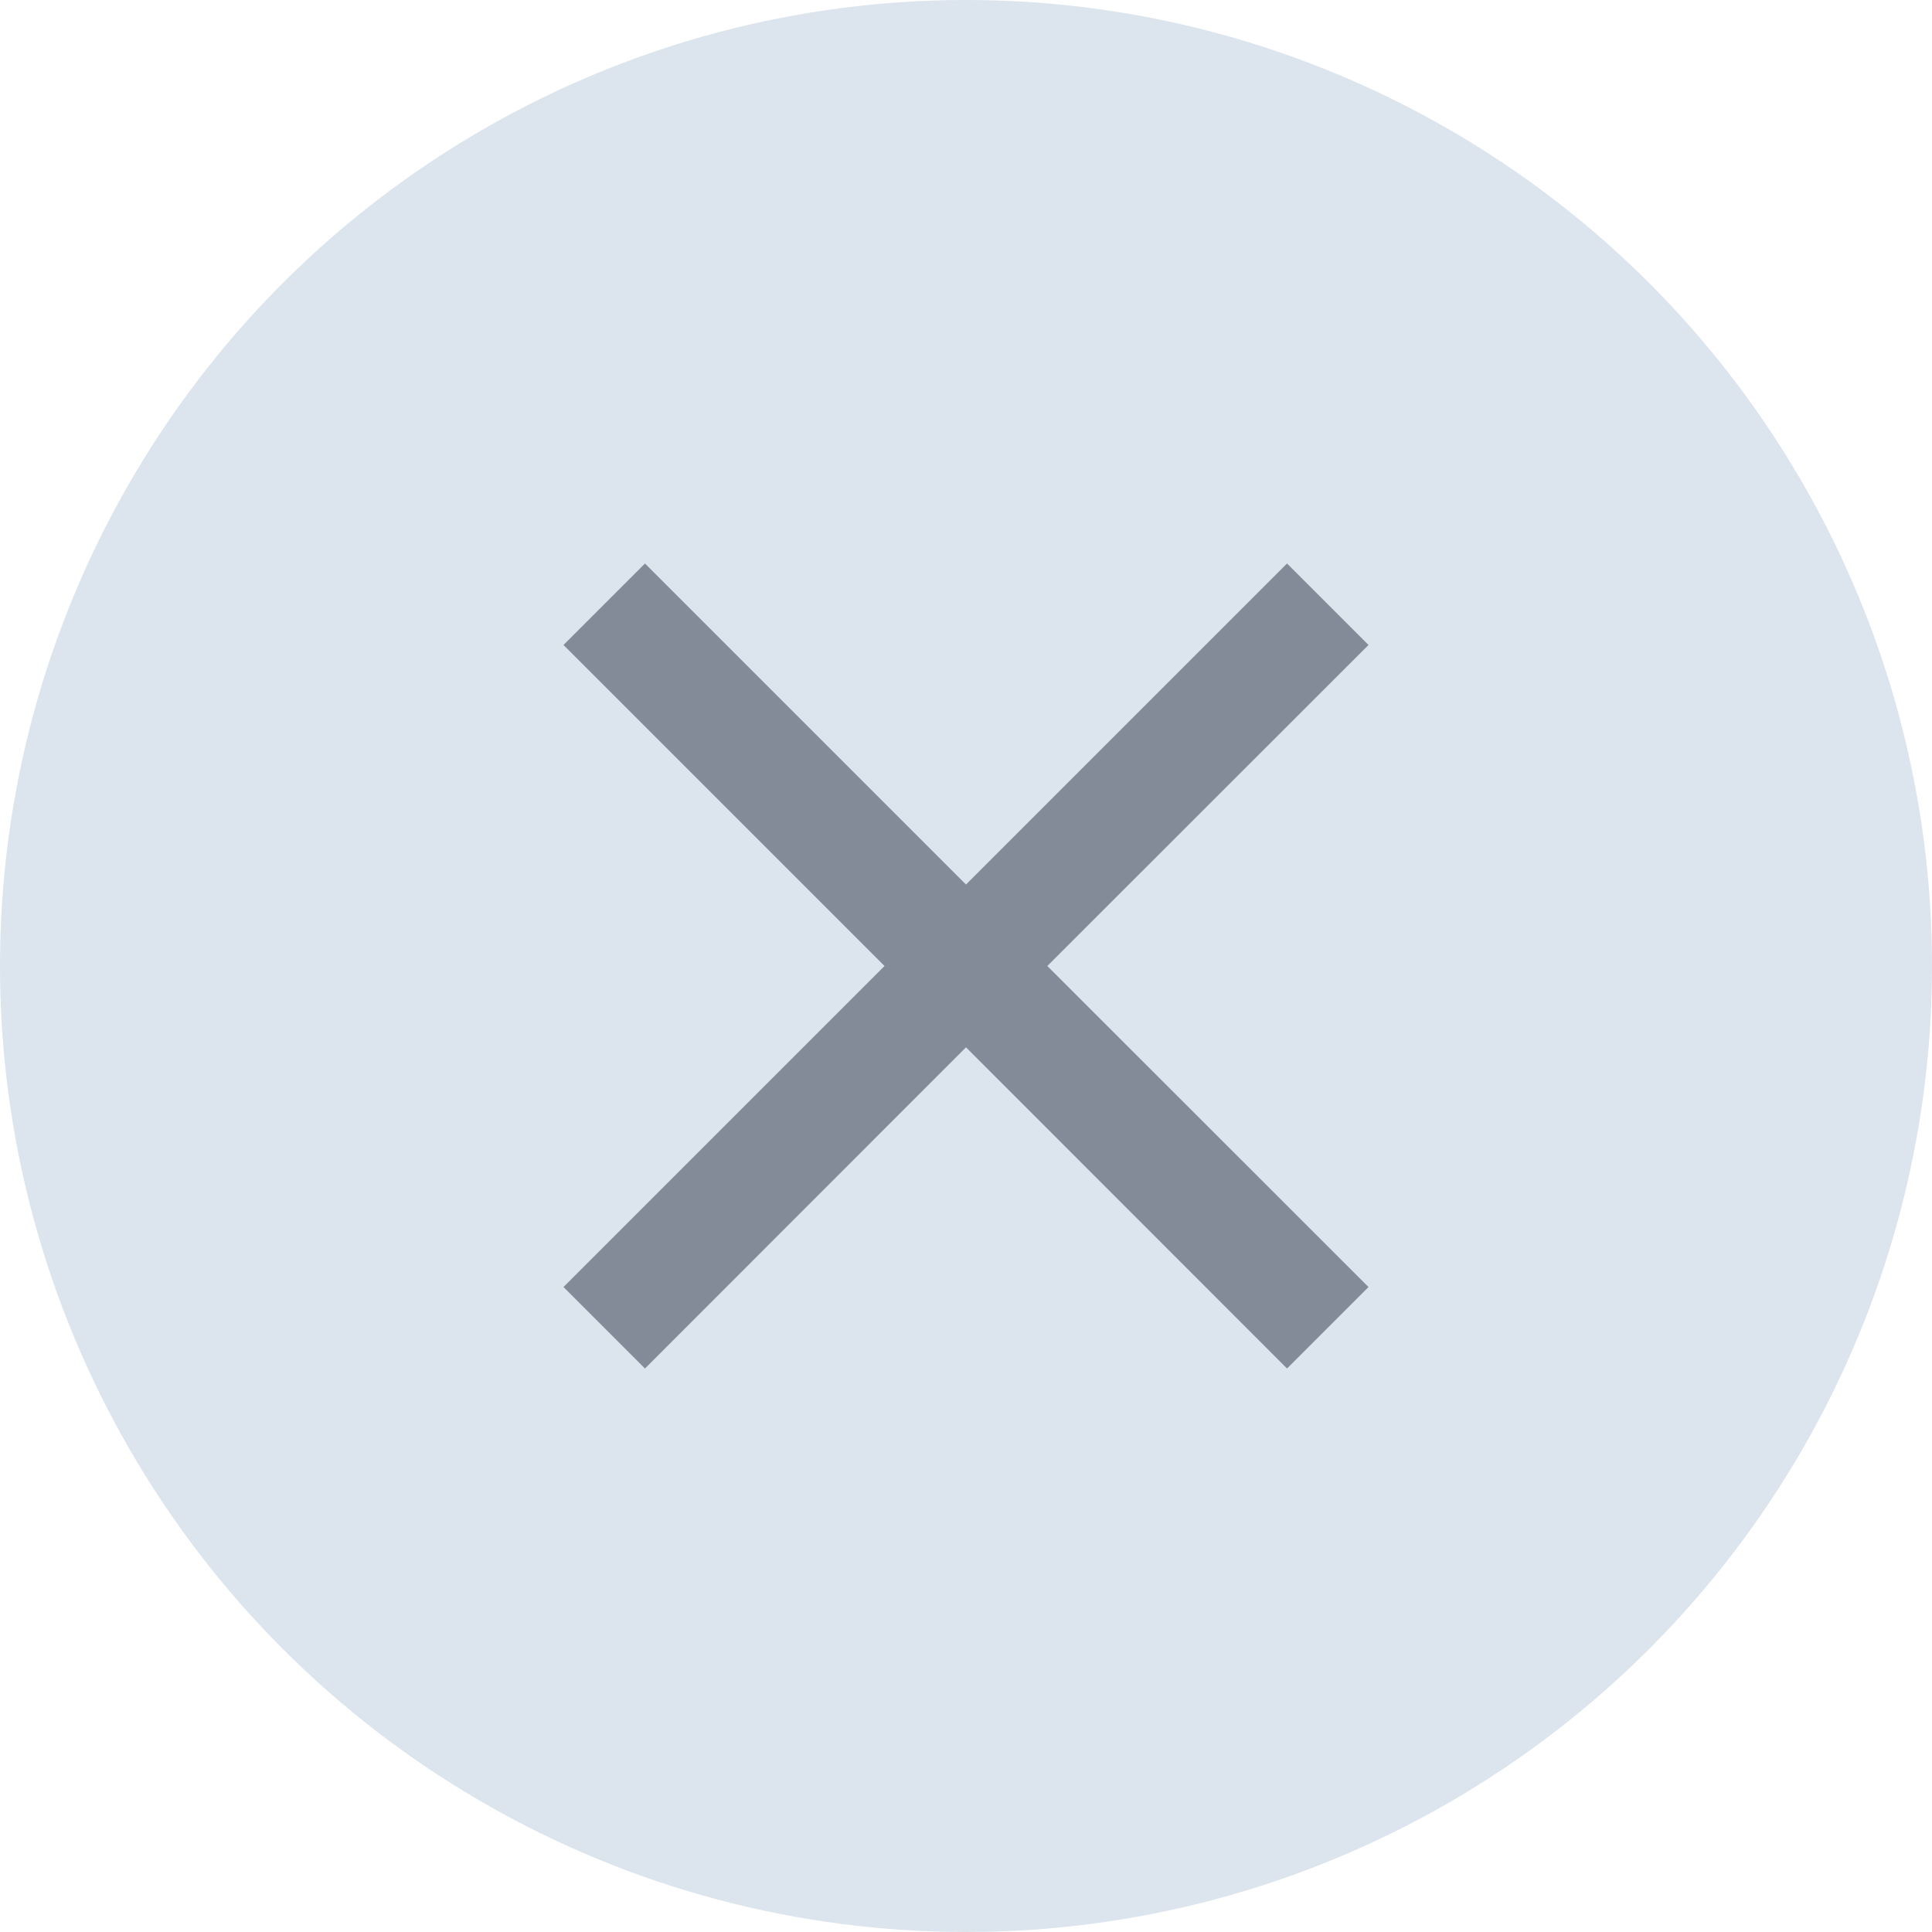 <?xml version="1.0" encoding="UTF-8"?>
<svg width="12px" height="12px" viewBox="0 0 12 12" version="1.1" xmlns="http://www.w3.org/2000/svg" xmlns:xlink="http://www.w3.org/1999/xlink">
    <title>编组 27备份</title>
    <g id="页面-1" stroke="none" stroke-width="1" fill="none" fill-rule="evenodd">
        <g id="6.数据录入" transform="translate(-262, -3308)">
            <g id="Input-输入框" transform="translate(80, 3018)">
                <g id="Input" transform="translate(0, 230)">
                    <g id="编组-37备份-2" transform="translate(0, 52)">
                        <g id="编组-27备份" transform="translate(182, 8)">
                            <circle id="椭圆形" fill="#DCE4ED" cx="6" cy="6" r="6"></circle>
                            <polygon id="路径" fill="#828B97" fill-rule="nonzero" points="7.994 3.5 8.5 4.006 6.505 6 8.5 7.994 7.994 8.5 6 6.505 4.006 8.5 3.5 7.994 5.494 6 3.5 4.006 4.006 3.5 6 5.494"></polygon>
                        </g>
                    </g>
                </g>
            </g>
        </g>
    </g>
</svg>